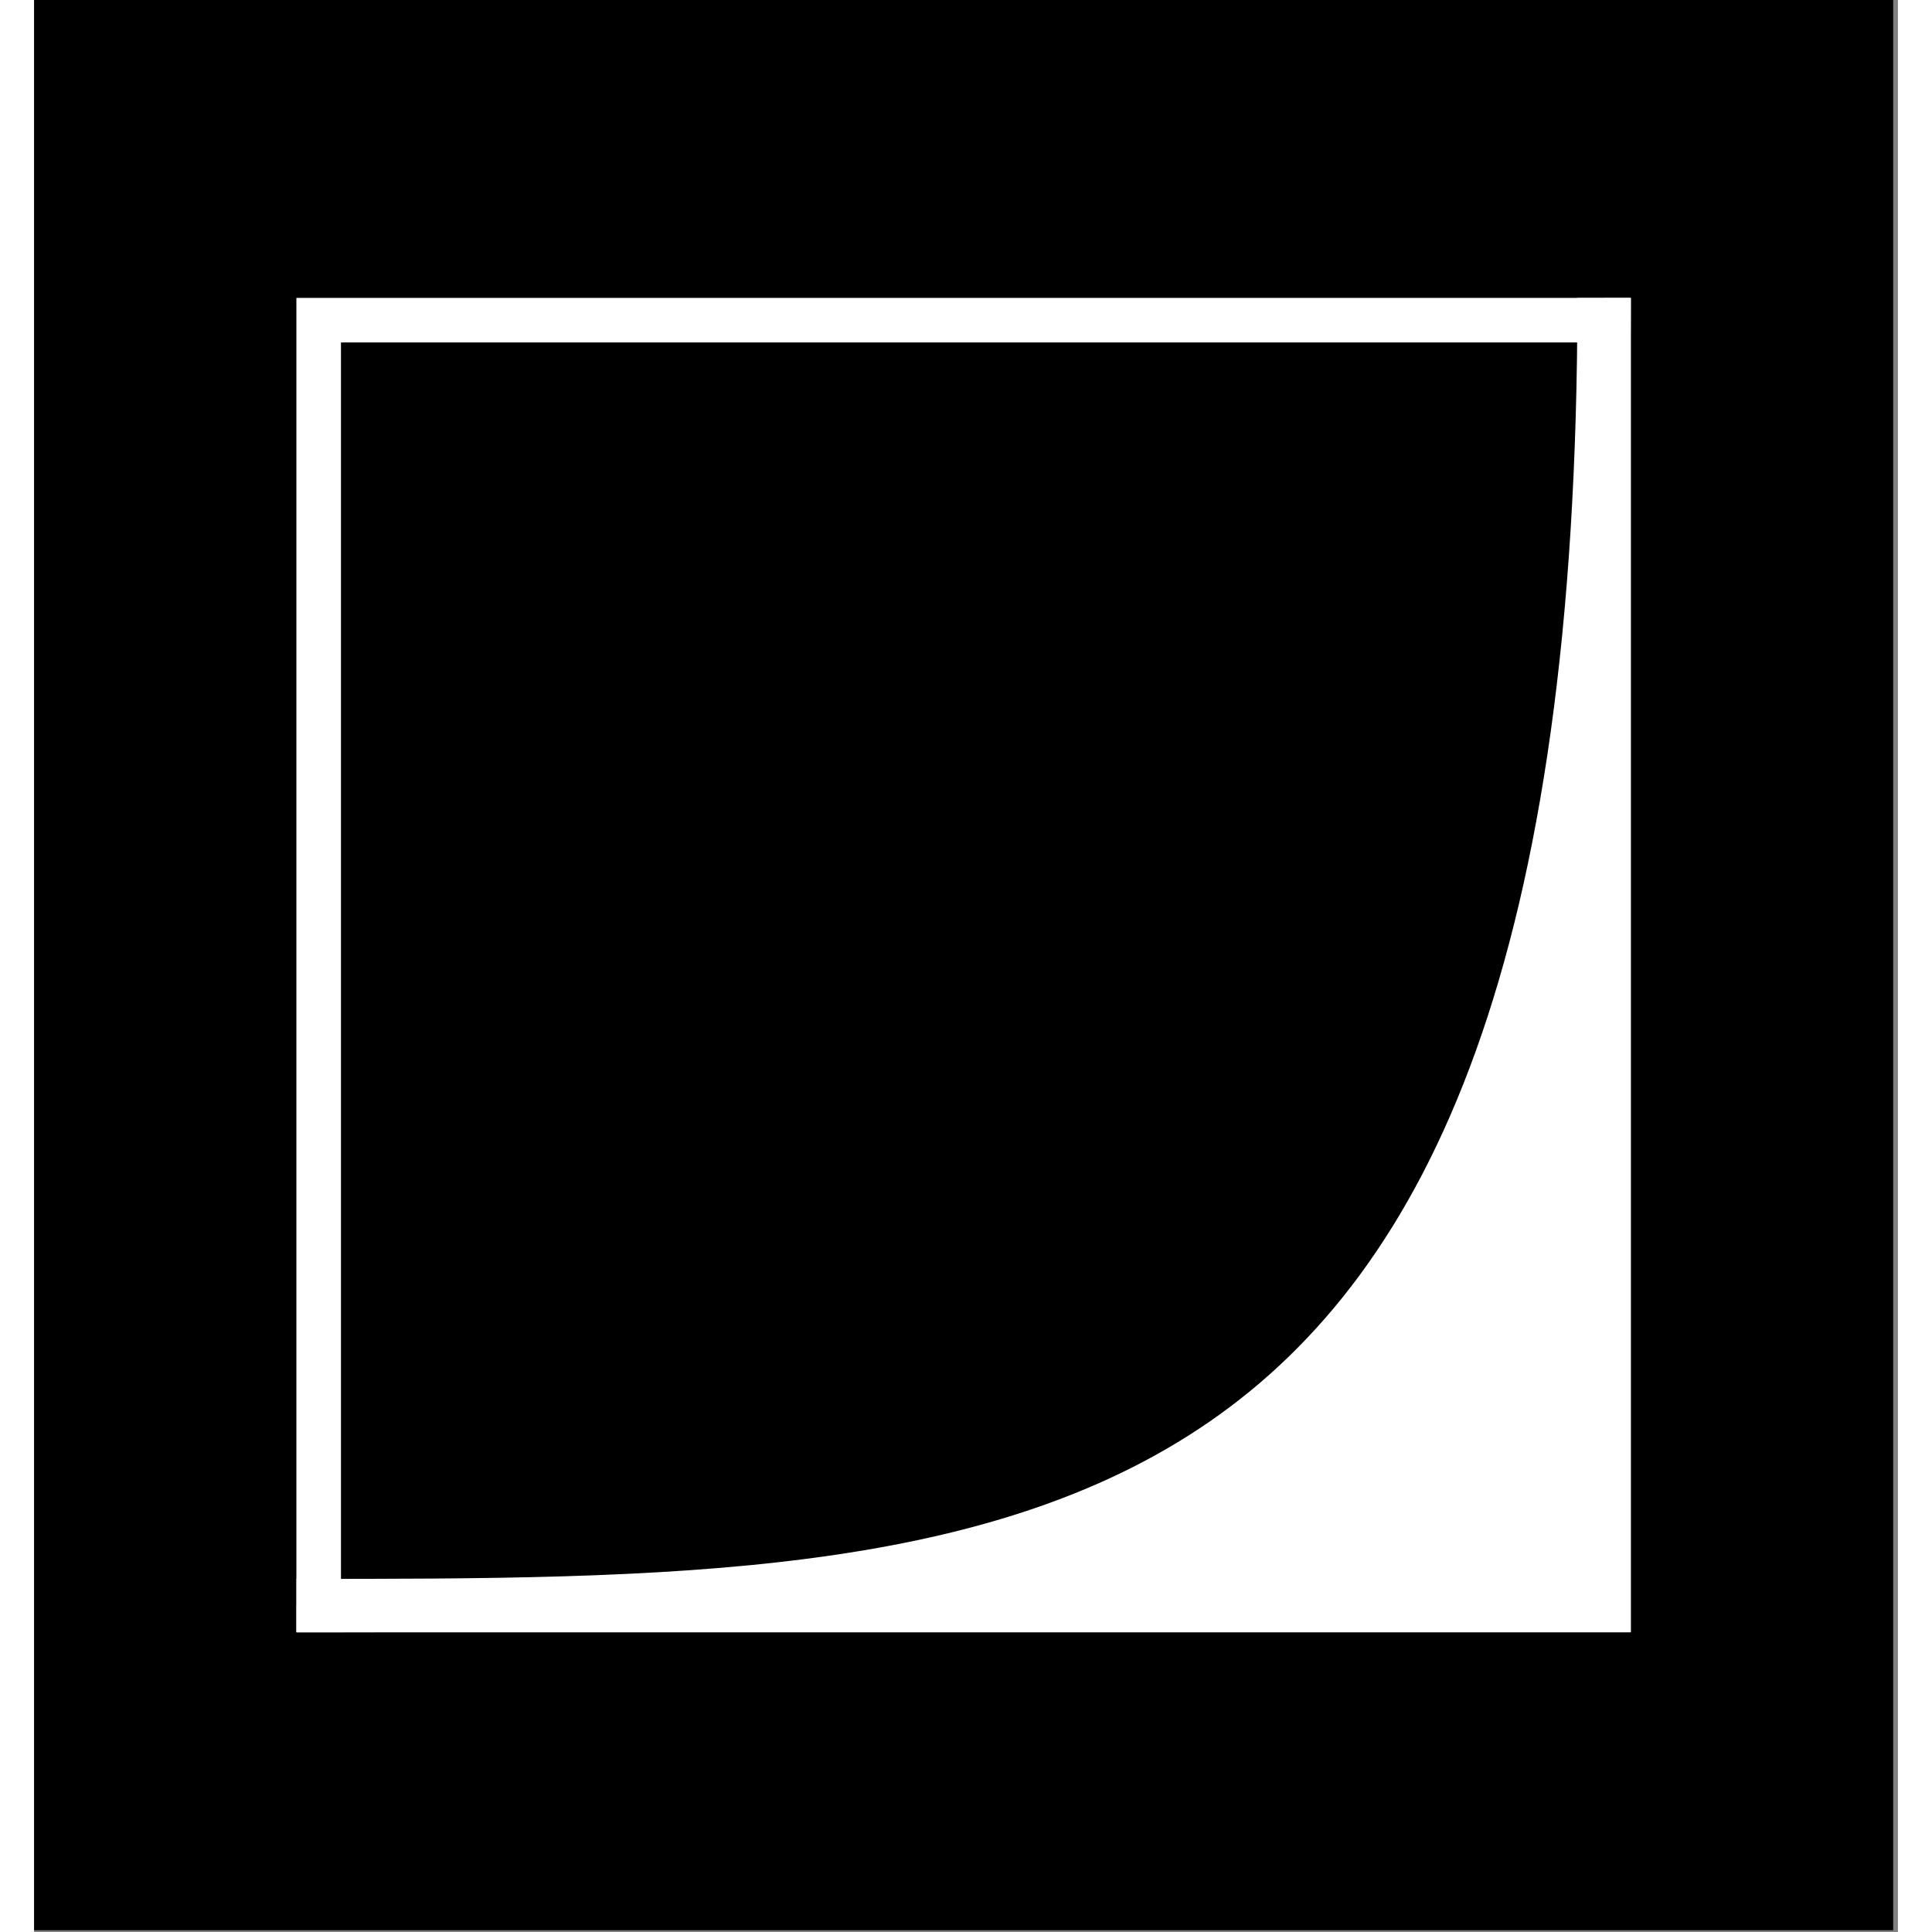 <svg width="32" height="32" fill="none" xmlns="http://www.w3.org/2000/svg" viewBox="0 0 246 255">
<rect x="0" y="0" width="246" height="255" fill="#808080" stroke="none"/>
<rect width="245.377" height="254.769" fill="black"/>
<g clip-path="url(#a)">
<rect x="34.635" y="39.331" width="176.108" height="176.108" fill="white"/>
<path d="M207.22 39.331C207.22 127.051 187.556 169.531 157.159 190.527C141.857 201.097 123.494 206.482 102.727 209.194C81.928 211.911 59.005 211.916 34.634 211.916C-60.682 211.916 -137.952 134.647 -137.952 39.331C-137.952 -55.986 -60.682 -133.255 34.634 -133.255C129.95 -133.255 207.22 -55.986 207.22 39.331Z" fill="black" stroke="white" stroke-width="7.044"/>
<rect x="37.569" y="42.266" width="170.238" height="170.238" stroke="white" stroke-width="5.87"/>
</g>
<defs>
<clipPath id="a">
<rect x="34.635" y="39.331" width="176.108" height="176.108" fill="white"/>
</clipPath>
</defs>
</svg> 